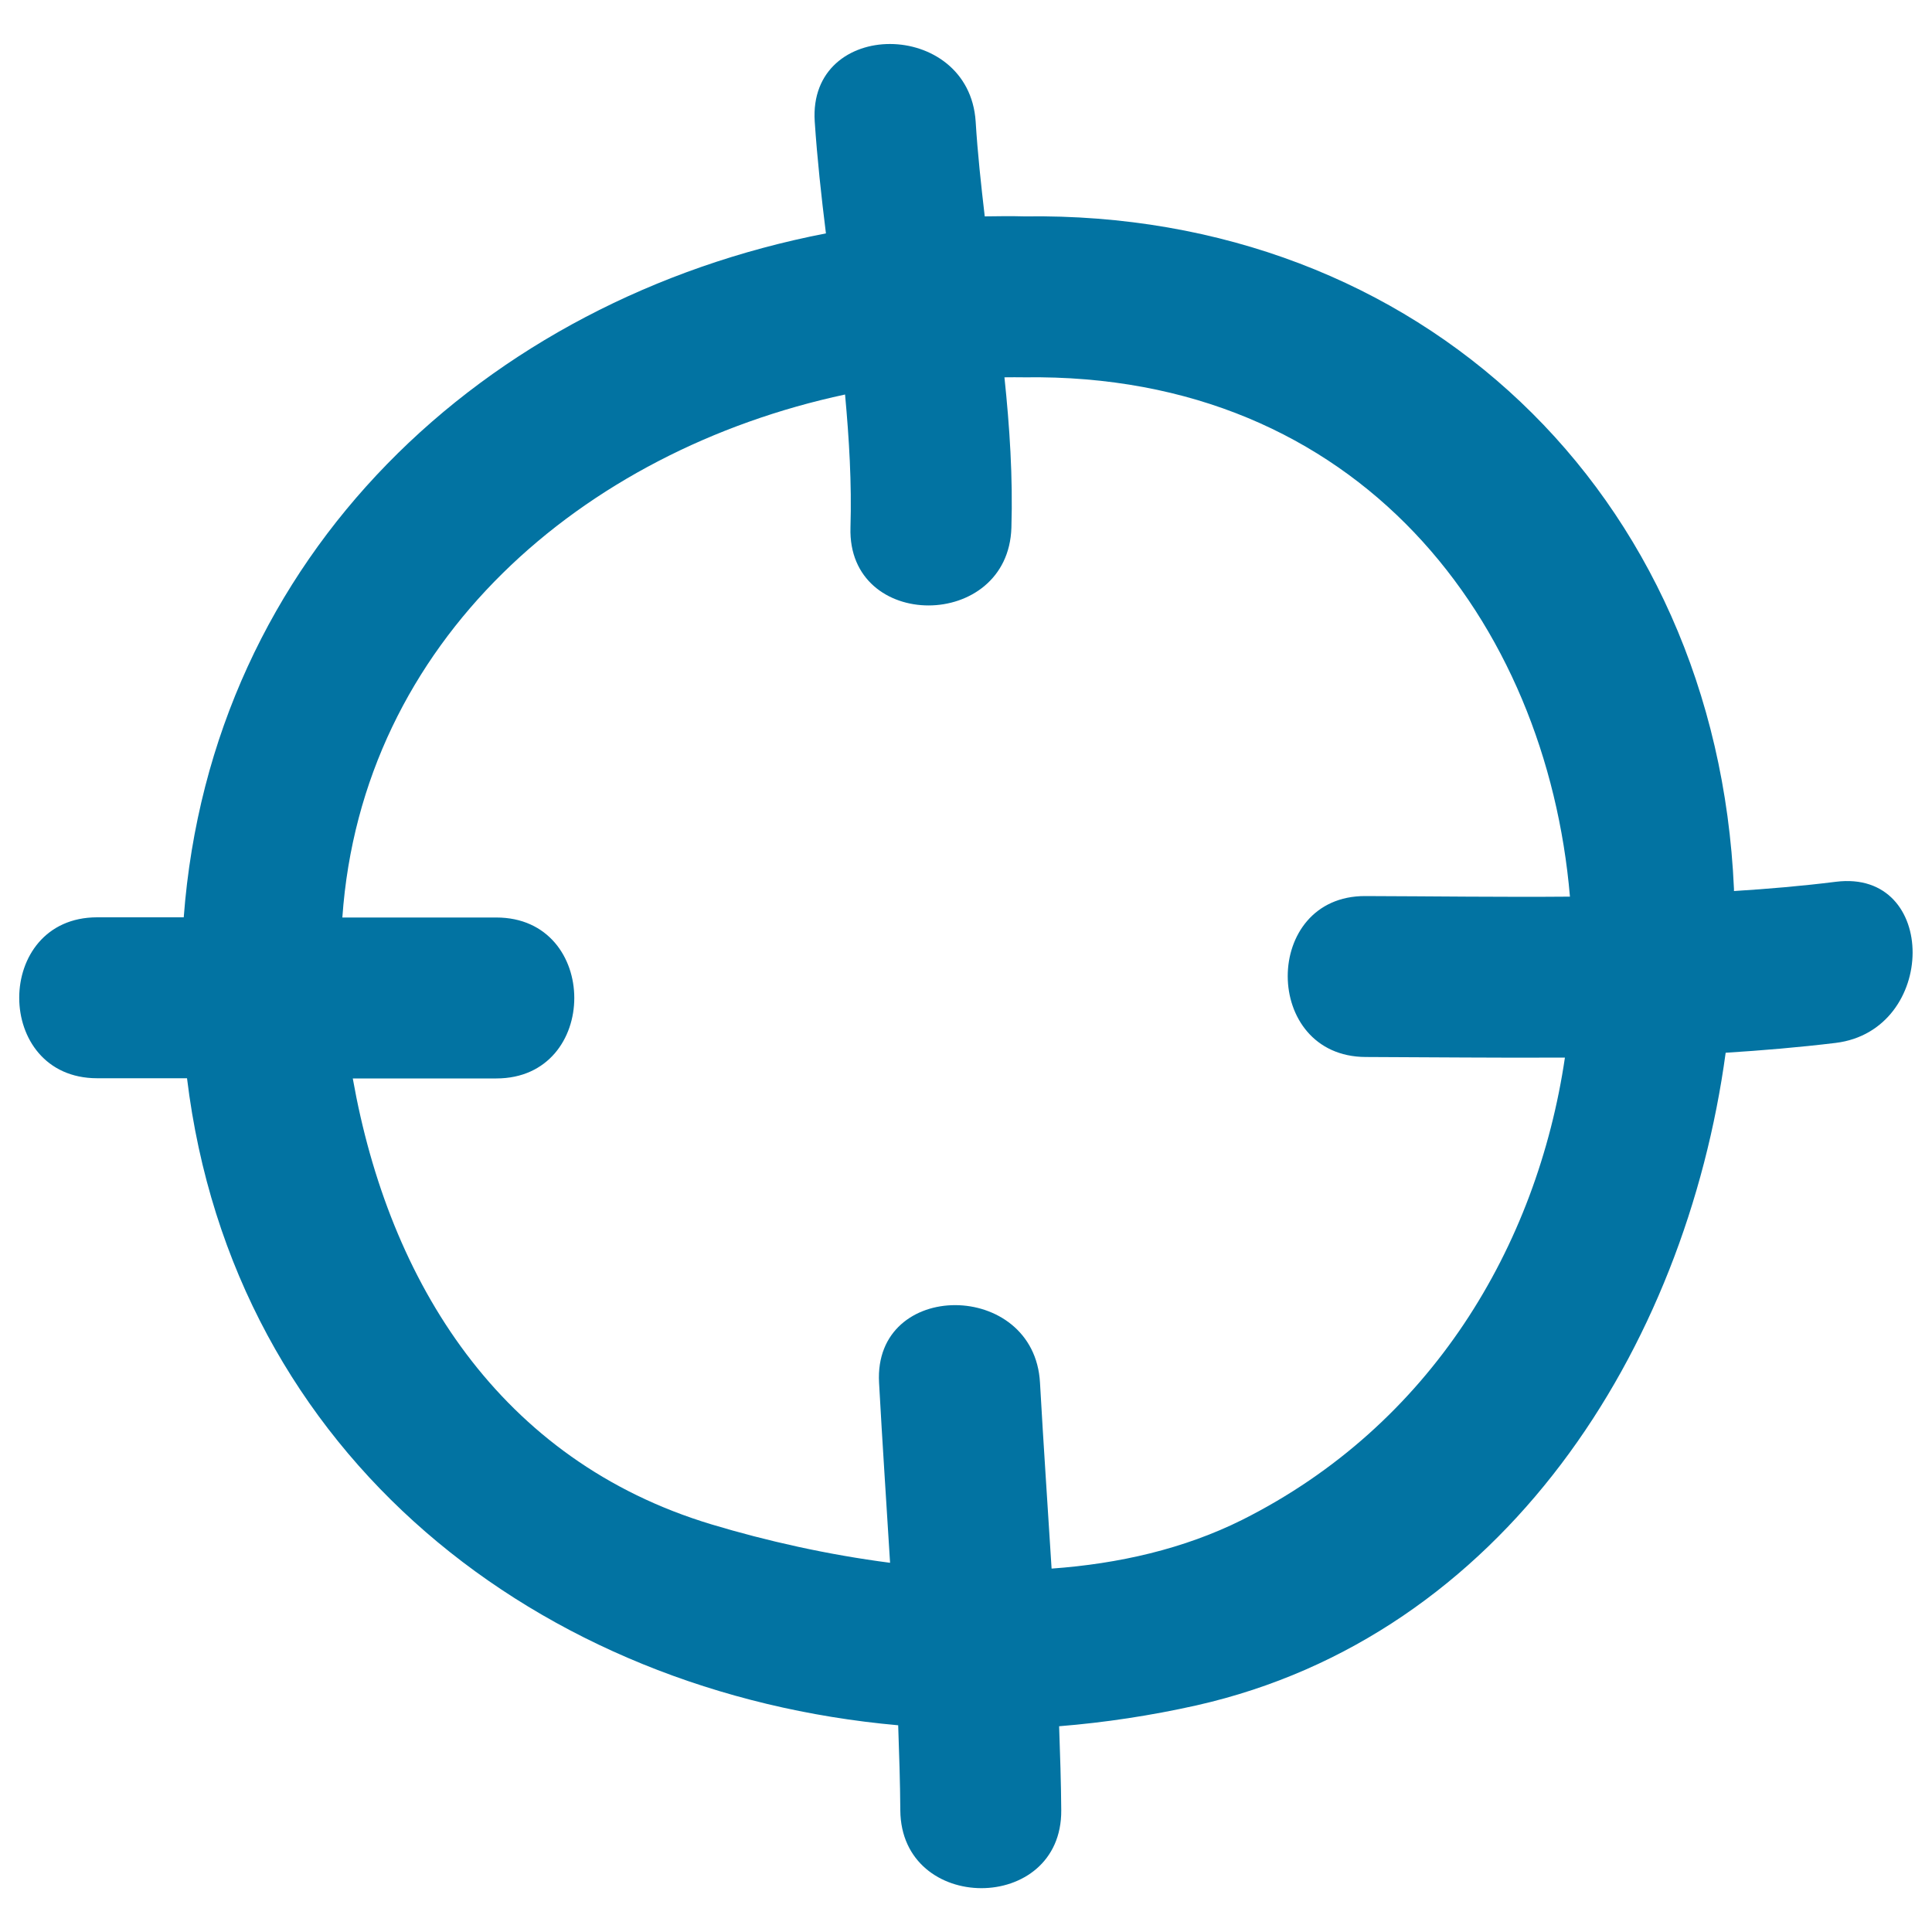 <svg xmlns="http://www.w3.org/2000/svg" viewBox="0 0 1000 1000" style="fill:#0273a2">
<title>Shooting Target Doodle SVG icon</title>
<g><path d="M950.3,456.4c-17.6,2.2-35.2,3.7-52.8,4.8c0-0.4,0-0.8,0-1.1c-9.1-205-162.9-351-367.2-348.1c-6.9-0.2-13.7-0.1-20.6,0c-1.9-16.3-3.7-32.7-4.7-49.1c-3.5-53.3-86.8-53.7-83.3,0c1.3,19.4,3.4,38.6,5.8,57.9C250.8,155,109.3,287,95.1,474.8c-14.9,0-29.8,0-44.8,0c-53.8,0-53.8,83.3,0,83.3c15.5,0,31,0,46.5,0c23.9,196.4,183,318.4,368.1,334.9c0.5,14.6,1,29.3,1.1,44c0.4,53.7,83.7,53.8,83.3,0c-0.1-14.5-0.6-29-1.1-43.5c23.6-1.9,47.4-5.5,71.1-10.8c158.9-35.9,253.1-184.5,273.9-337.8c19-1.2,38-2.8,57-5.1C1002.9,533.3,1003.5,449.8,950.3,456.4z M706.9,547.1c34.4,0.1,68.8,0.5,103.1,0.3c-14.4,97.6-69.2,190.2-167.1,239.3c-30.1,15-63.8,22.7-98.6,25.2c-2-32-4.2-64.1-6-96.2c-2.9-53.4-86.3-53.7-83.3,0c1.7,31.1,3.8,62.2,5.7,93.2c-32.4-4.2-63.9-11.3-92.5-19.9c-109.4-33-166.9-125.2-185.6-230.8c24.8,0,49.5,0,74.3,0c53.8,0,53.8-83.3,0-83.3c-26.6,0-53.1,0-79.7,0c10-143.1,124.3-241.6,260.2-270.7c2.1,22.9,3.5,45.8,2.8,68.9c-1.6,53.8,81.7,53.6,83.3,0c0.8-26.1-0.9-52-3.6-77.8c3.5,0,6.9-0.1,10.4,0c173.5-2.4,270.2,126.9,282.3,268.8c-35.3,0.3-70.5-0.2-105.9-0.3C653.1,463.6,653.1,546.9,706.9,547.1z"/></g>
</svg>